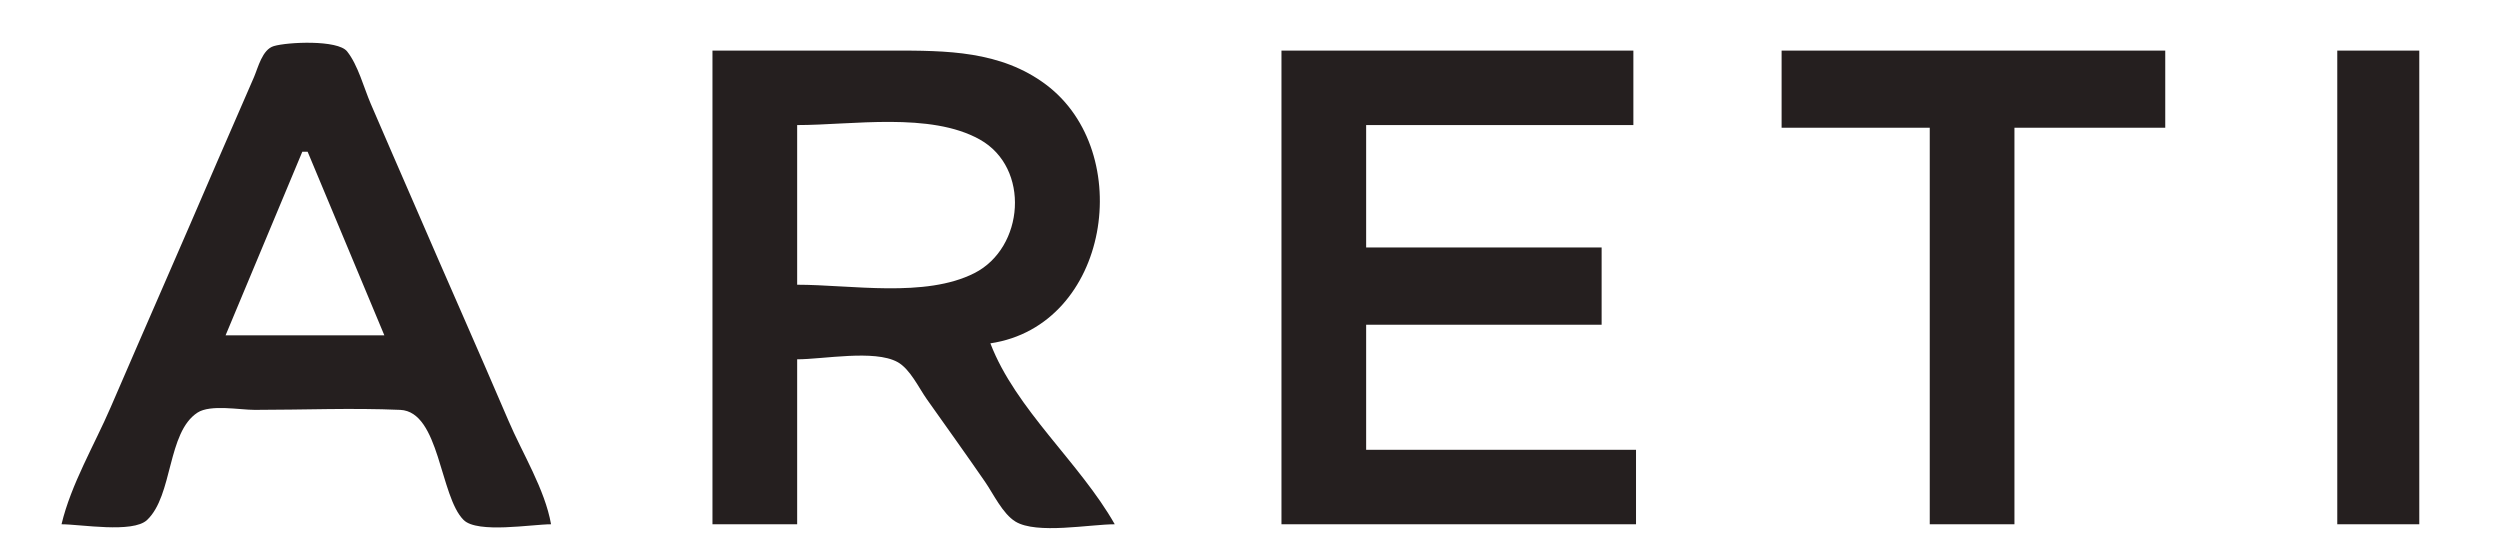 <svg xmlns="http://www.w3.org/2000/svg" xmlns:xlink="http://www.w3.org/1999/xlink" width="140px" height="31px" viewBox="0 0 139 31"><g id="surface1"><path style=" stroke:none;fill-rule:nonzero;fill:rgb(14.51%,12.157%,12.157%);fill-opacity:1;" d="M 2.945 29.359 C 4.012 29.359 6.934 29.871 7.734 29.121 C 9.195 27.746 8.855 24.211 10.562 23.105 C 11.285 22.637 12.926 22.953 13.766 22.953 C 16.473 22.953 19.207 22.836 21.914 22.953 C 24.129 23.051 24.125 27.801 25.465 29.121 C 26.242 29.887 29.301 29.359 30.359 29.359 C 30.012 27.391 28.75 25.383 27.969 23.547 C 26.242 19.512 24.457 15.504 22.719 11.477 C 21.902 9.586 21.07 7.703 20.262 5.812 C 19.875 4.91 19.551 3.648 18.938 2.879 C 18.414 2.219 15.602 2.352 14.832 2.582 C 14.188 2.773 13.957 3.773 13.723 4.32 C 13.039 5.914 12.332 7.5 11.648 9.09 C 9.684 13.668 7.672 18.227 5.699 22.805 C 4.789 24.914 3.477 27.121 2.945 29.359 M 39.398 2.832 L 39.398 29.359 L 44.141 29.359 L 44.141 20.121 C 45.609 20.121 48.465 19.566 49.758 20.273 C 50.465 20.66 50.949 21.715 51.402 22.355 C 52.492 23.895 53.59 25.426 54.66 26.977 C 55.129 27.656 55.645 28.766 56.363 29.207 C 57.547 29.934 60.543 29.359 61.926 29.359 C 59.973 25.914 56.375 22.922 54.961 19.227 C 61.652 18.23 63.137 8.523 58.07 4.734 C 55.535 2.836 52.488 2.832 49.477 2.832 L 39.398 2.832 M 71.262 2.832 L 71.262 29.359 L 91.117 29.359 L 91.117 25.188 L 76.004 25.188 L 76.004 18.184 L 89.191 18.184 L 89.191 13.859 L 76.004 13.859 L 76.004 7.004 L 90.969 7.004 L 90.969 2.832 L 71.262 2.832 M 99.27 2.832 L 99.27 7.152 L 107.566 7.152 L 107.566 29.359 L 112.309 29.359 L 112.309 7.152 L 120.754 7.152 L 120.754 2.832 L 99.27 2.832 M 130.387 2.832 L 130.387 29.359 L 134.98 29.359 L 134.98 2.832 L 130.387 2.832 M 44.141 15.945 L 44.141 7.004 C 47.203 7.004 51.598 6.262 54.367 7.812 C 57.215 9.402 56.855 13.879 54.07 15.293 C 51.316 16.695 47.148 15.945 44.141 15.945 M 16.727 8.496 L 21.023 18.777 L 12.133 18.777 L 16.43 8.496 Z M 16.727 8.496 "></path></g></svg>